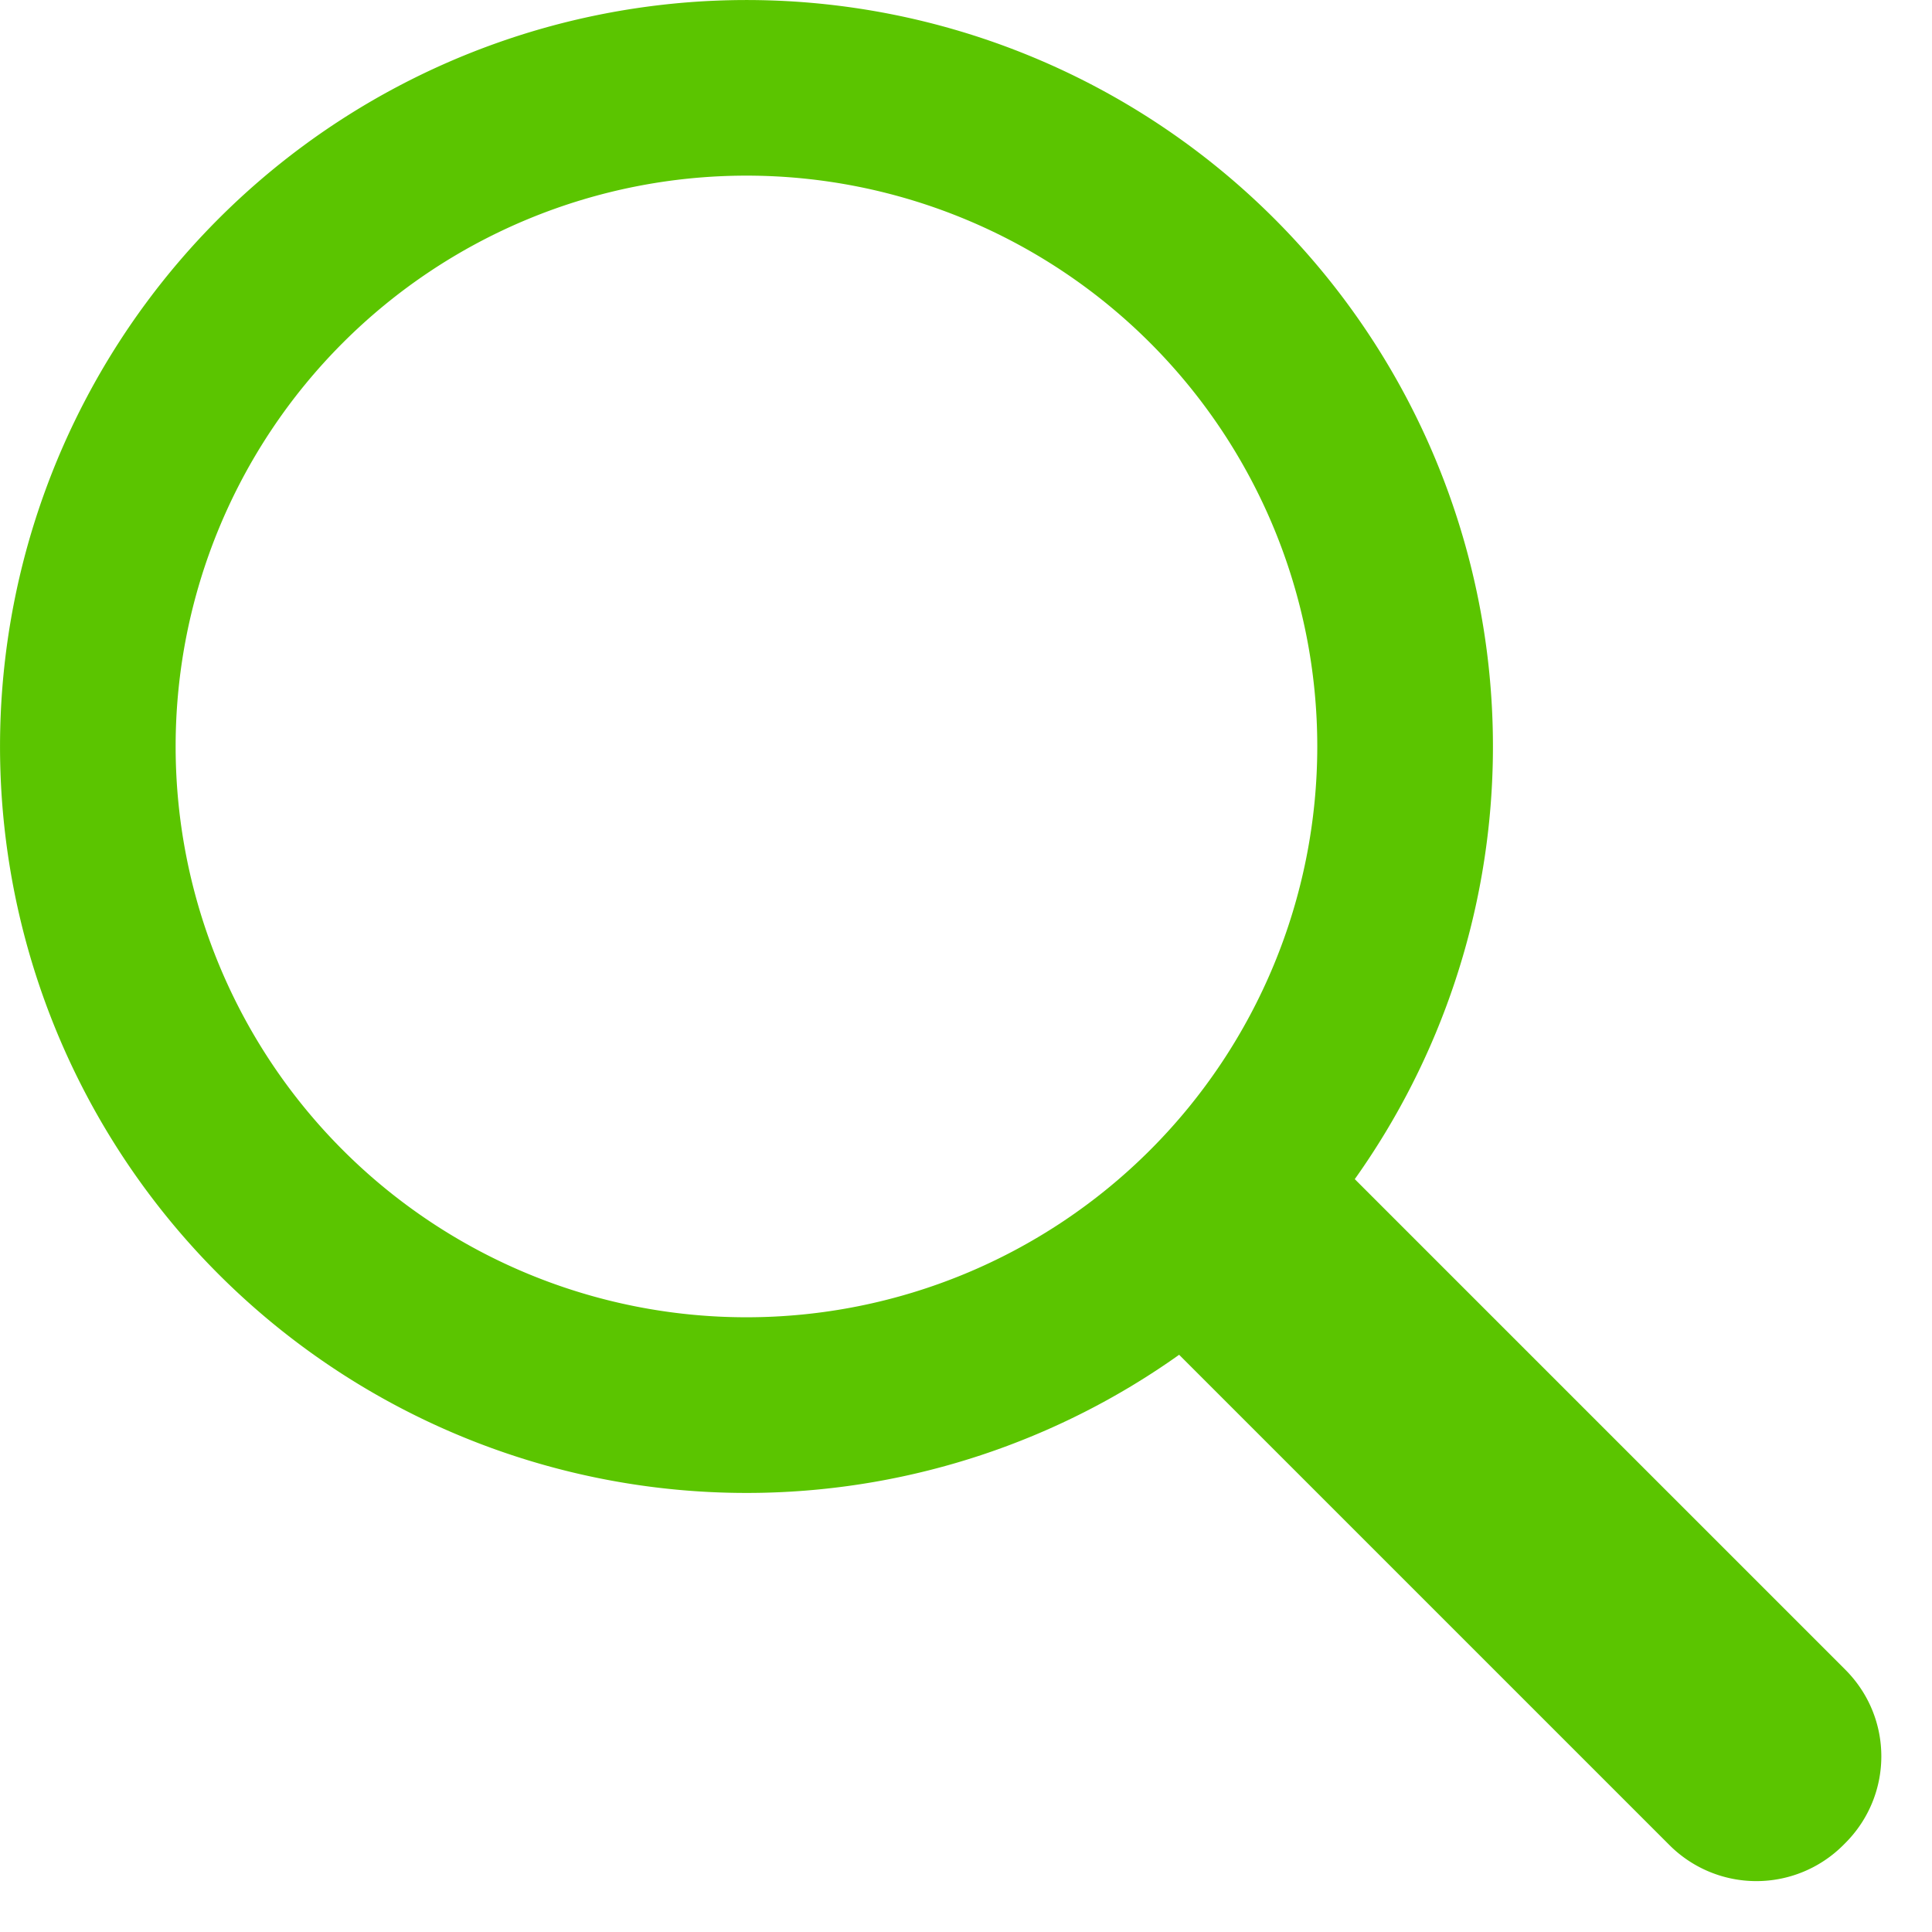 <?xml version="1.0" encoding="UTF-8"?> <svg xmlns="http://www.w3.org/2000/svg" viewBox="0 0 22 22"> <path fill="#5BC500" d="M13.427 15.427a8.5 8.5 0 1 1 2-2l5.585 5.585c.55.55.546 1.43 0 1.976l-.024.024a1.399 1.399 0 0 1-1.976 0l-5.585-5.585zM8.5 15a6.5 6.5 0 1 0 0-13 6.5 6.5 0 0 0 0 13z"></path> </svg> 